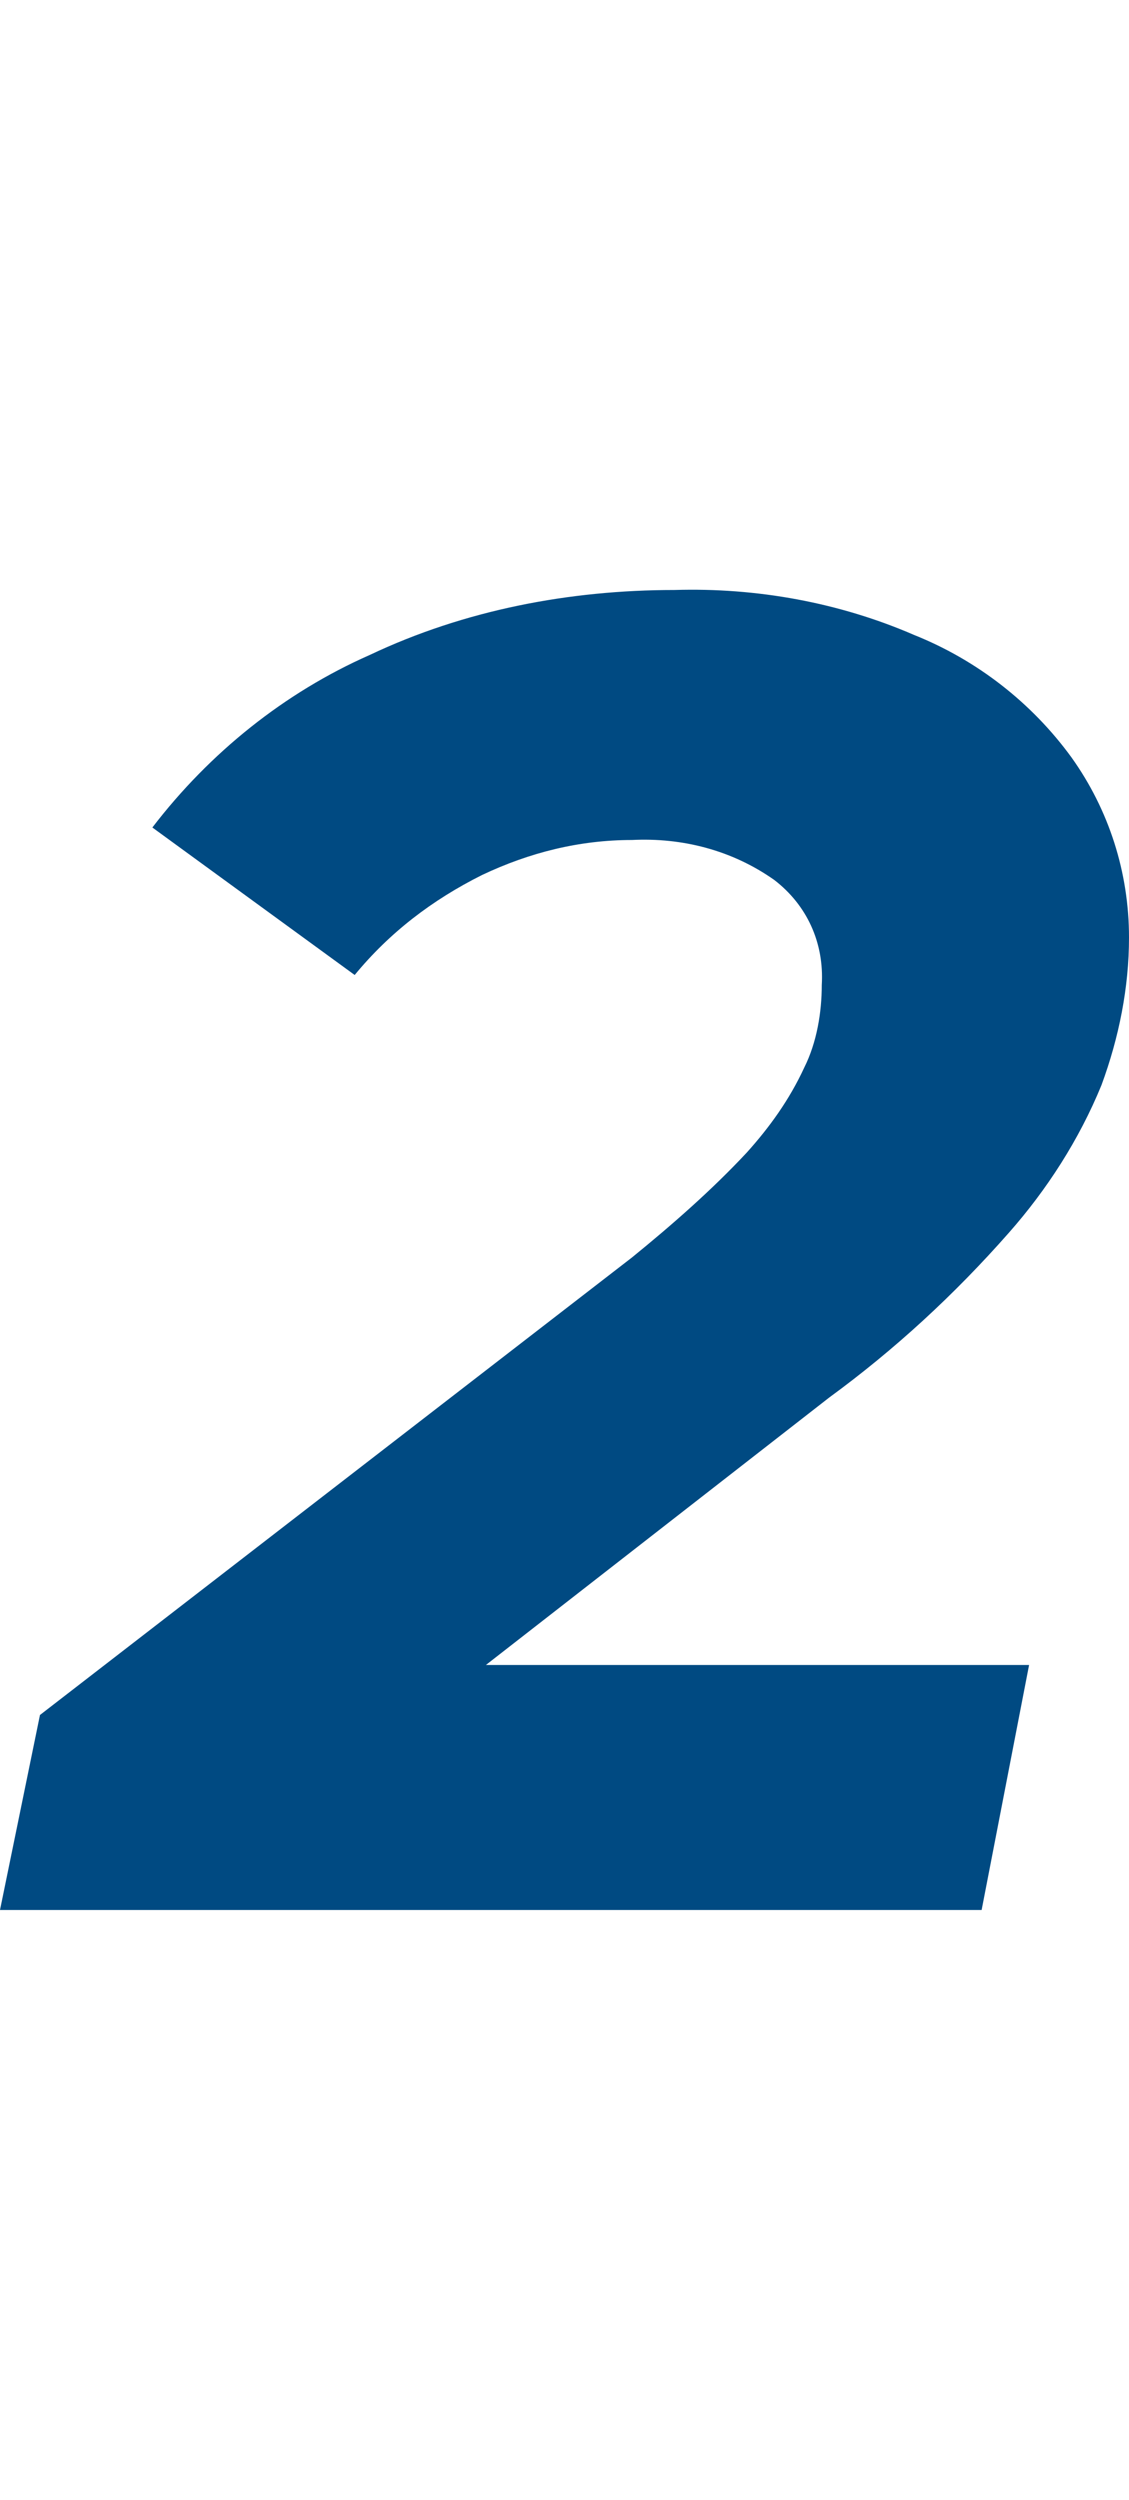 <?xml version="1.0" encoding="UTF-8"?>
<svg xmlns="http://www.w3.org/2000/svg" id="Gruppe_601" version="1.1" viewBox="0 0 45.2 100">
  <defs>
    <style>
      .st0 {
        fill: #004a82;
      }
    </style>
  </defs>
  <path id="Pfad_745" class="st0" d="M39.3,76.4l1.9-9.8H11.9l1.9,4.4,19.4-15.1c2.6-1.9,5-4.1,7.2-6.6,1.5-1.7,2.8-3.7,3.7-5.9.7-1.9,1.1-3.9,1.1-5.9,0-2.6-.8-5.1-2.3-7.2-1.6-2.2-3.8-3.9-6.3-4.9-3-1.3-6.3-1.9-9.6-1.8-4.2,0-8.4.8-12.2,2.6-3.4,1.5-6.4,3.9-8.7,6.9l8.1,5.9c1.4-1.7,3.1-3,5.1-4,1.9-.9,3.9-1.4,6-1.4,2-.1,4,.4,5.7,1.6,1.3,1,2,2.5,1.9,4.2,0,1.1-.2,2.3-.7,3.3-.6,1.3-1.4,2.4-2.3,3.4-1.4,1.5-3,2.9-4.6,4.2L1.6,68.6,0,76.4h39.3Z"></path>
</svg>

